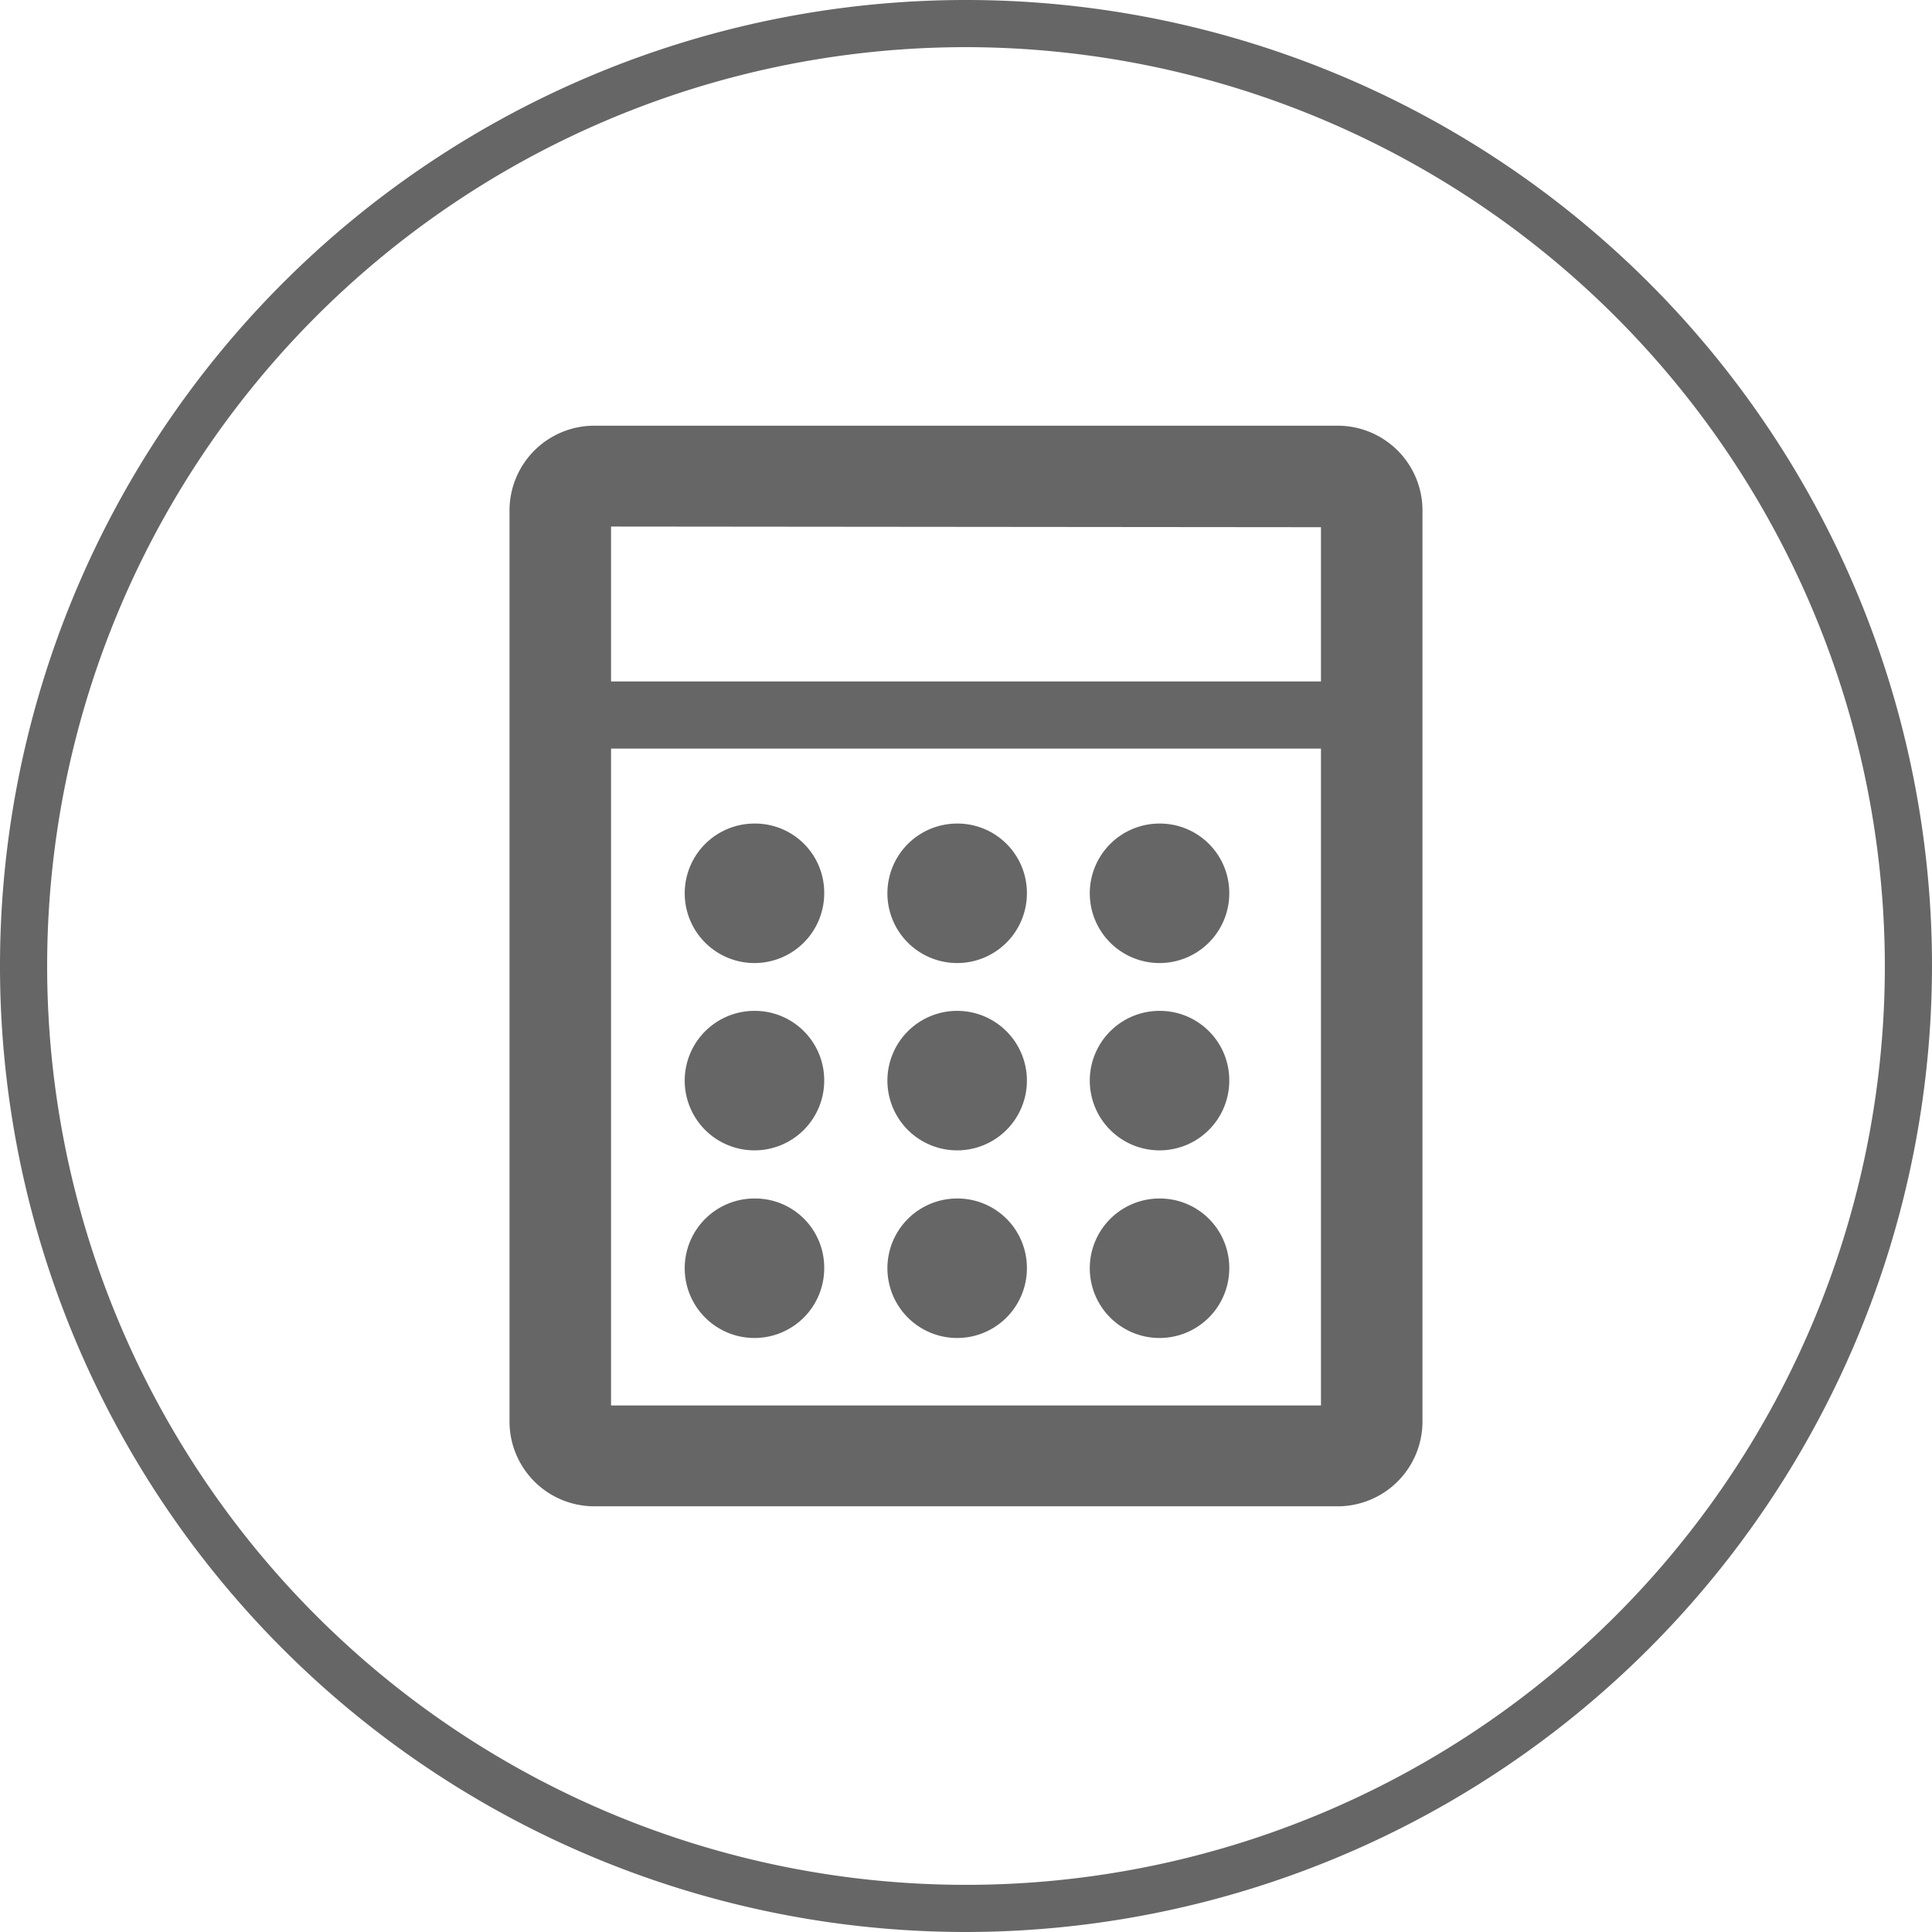 <svg xmlns="http://www.w3.org/2000/svg" viewBox="0 0 59 59"><defs><style>.cls-1{fill:#666;}</style></defs><title>Asset 3</title><g id="Layer_2" data-name="Layer 2"><g id="Layer_1-2" data-name="Layer 1"><path class="cls-1" d="M29.5,59A29.5,29.5,0,1,1,59,29.5,29.53,29.53,0,0,1,29.5,59Zm0-57.56A28.06,28.06,0,1,0,57.56,29.5,28.09,28.09,0,0,0,29.5,1.44Z"/><path class="cls-1" d="M40.86,13H18.14a2.59,2.59,0,0,0-2.58,2.58V43.44A2.59,2.59,0,0,0,18.14,46H40.86a2.59,2.59,0,0,0,2.58-2.58V15.56A2.59,2.59,0,0,0,40.86,13Zm-.52,3.1v4.71H18.66V16.08ZM18.66,42.92V22.86H40.34V42.92Z"/><path class="cls-1" d="M23.05,25.15a2.13,2.13,0,1,0,2.12,2.12A2.11,2.11,0,0,0,23.05,25.15Z"/><path class="cls-1" d="M29.24,25.15a2.13,2.13,0,1,0,2.12,2.12A2.12,2.12,0,0,0,29.24,25.15Z"/><path class="cls-1" d="M35.42,25.15a2.13,2.13,0,1,0,2.12,2.12A2.12,2.12,0,0,0,35.42,25.15Z"/><path class="cls-1" d="M23.05,30.87A2.13,2.13,0,1,0,25.17,33,2.12,2.12,0,0,0,23.05,30.87Z"/><path class="cls-1" d="M29.24,30.87A2.13,2.13,0,1,0,31.36,33,2.13,2.13,0,0,0,29.24,30.87Z"/><path class="cls-1" d="M35.42,30.87A2.13,2.13,0,1,0,37.54,33,2.12,2.12,0,0,0,35.42,30.87Z"/><path class="cls-1" d="M23.05,36.6a2.13,2.13,0,1,0,2.12,2.12A2.11,2.11,0,0,0,23.05,36.6Z"/><path class="cls-1" d="M29.24,36.6a2.13,2.13,0,1,0,2.12,2.12A2.12,2.12,0,0,0,29.24,36.6Z"/><path class="cls-1" d="M35.42,36.6a2.13,2.13,0,1,0,2.12,2.12A2.12,2.12,0,0,0,35.42,36.6Z"/></g></g></svg>